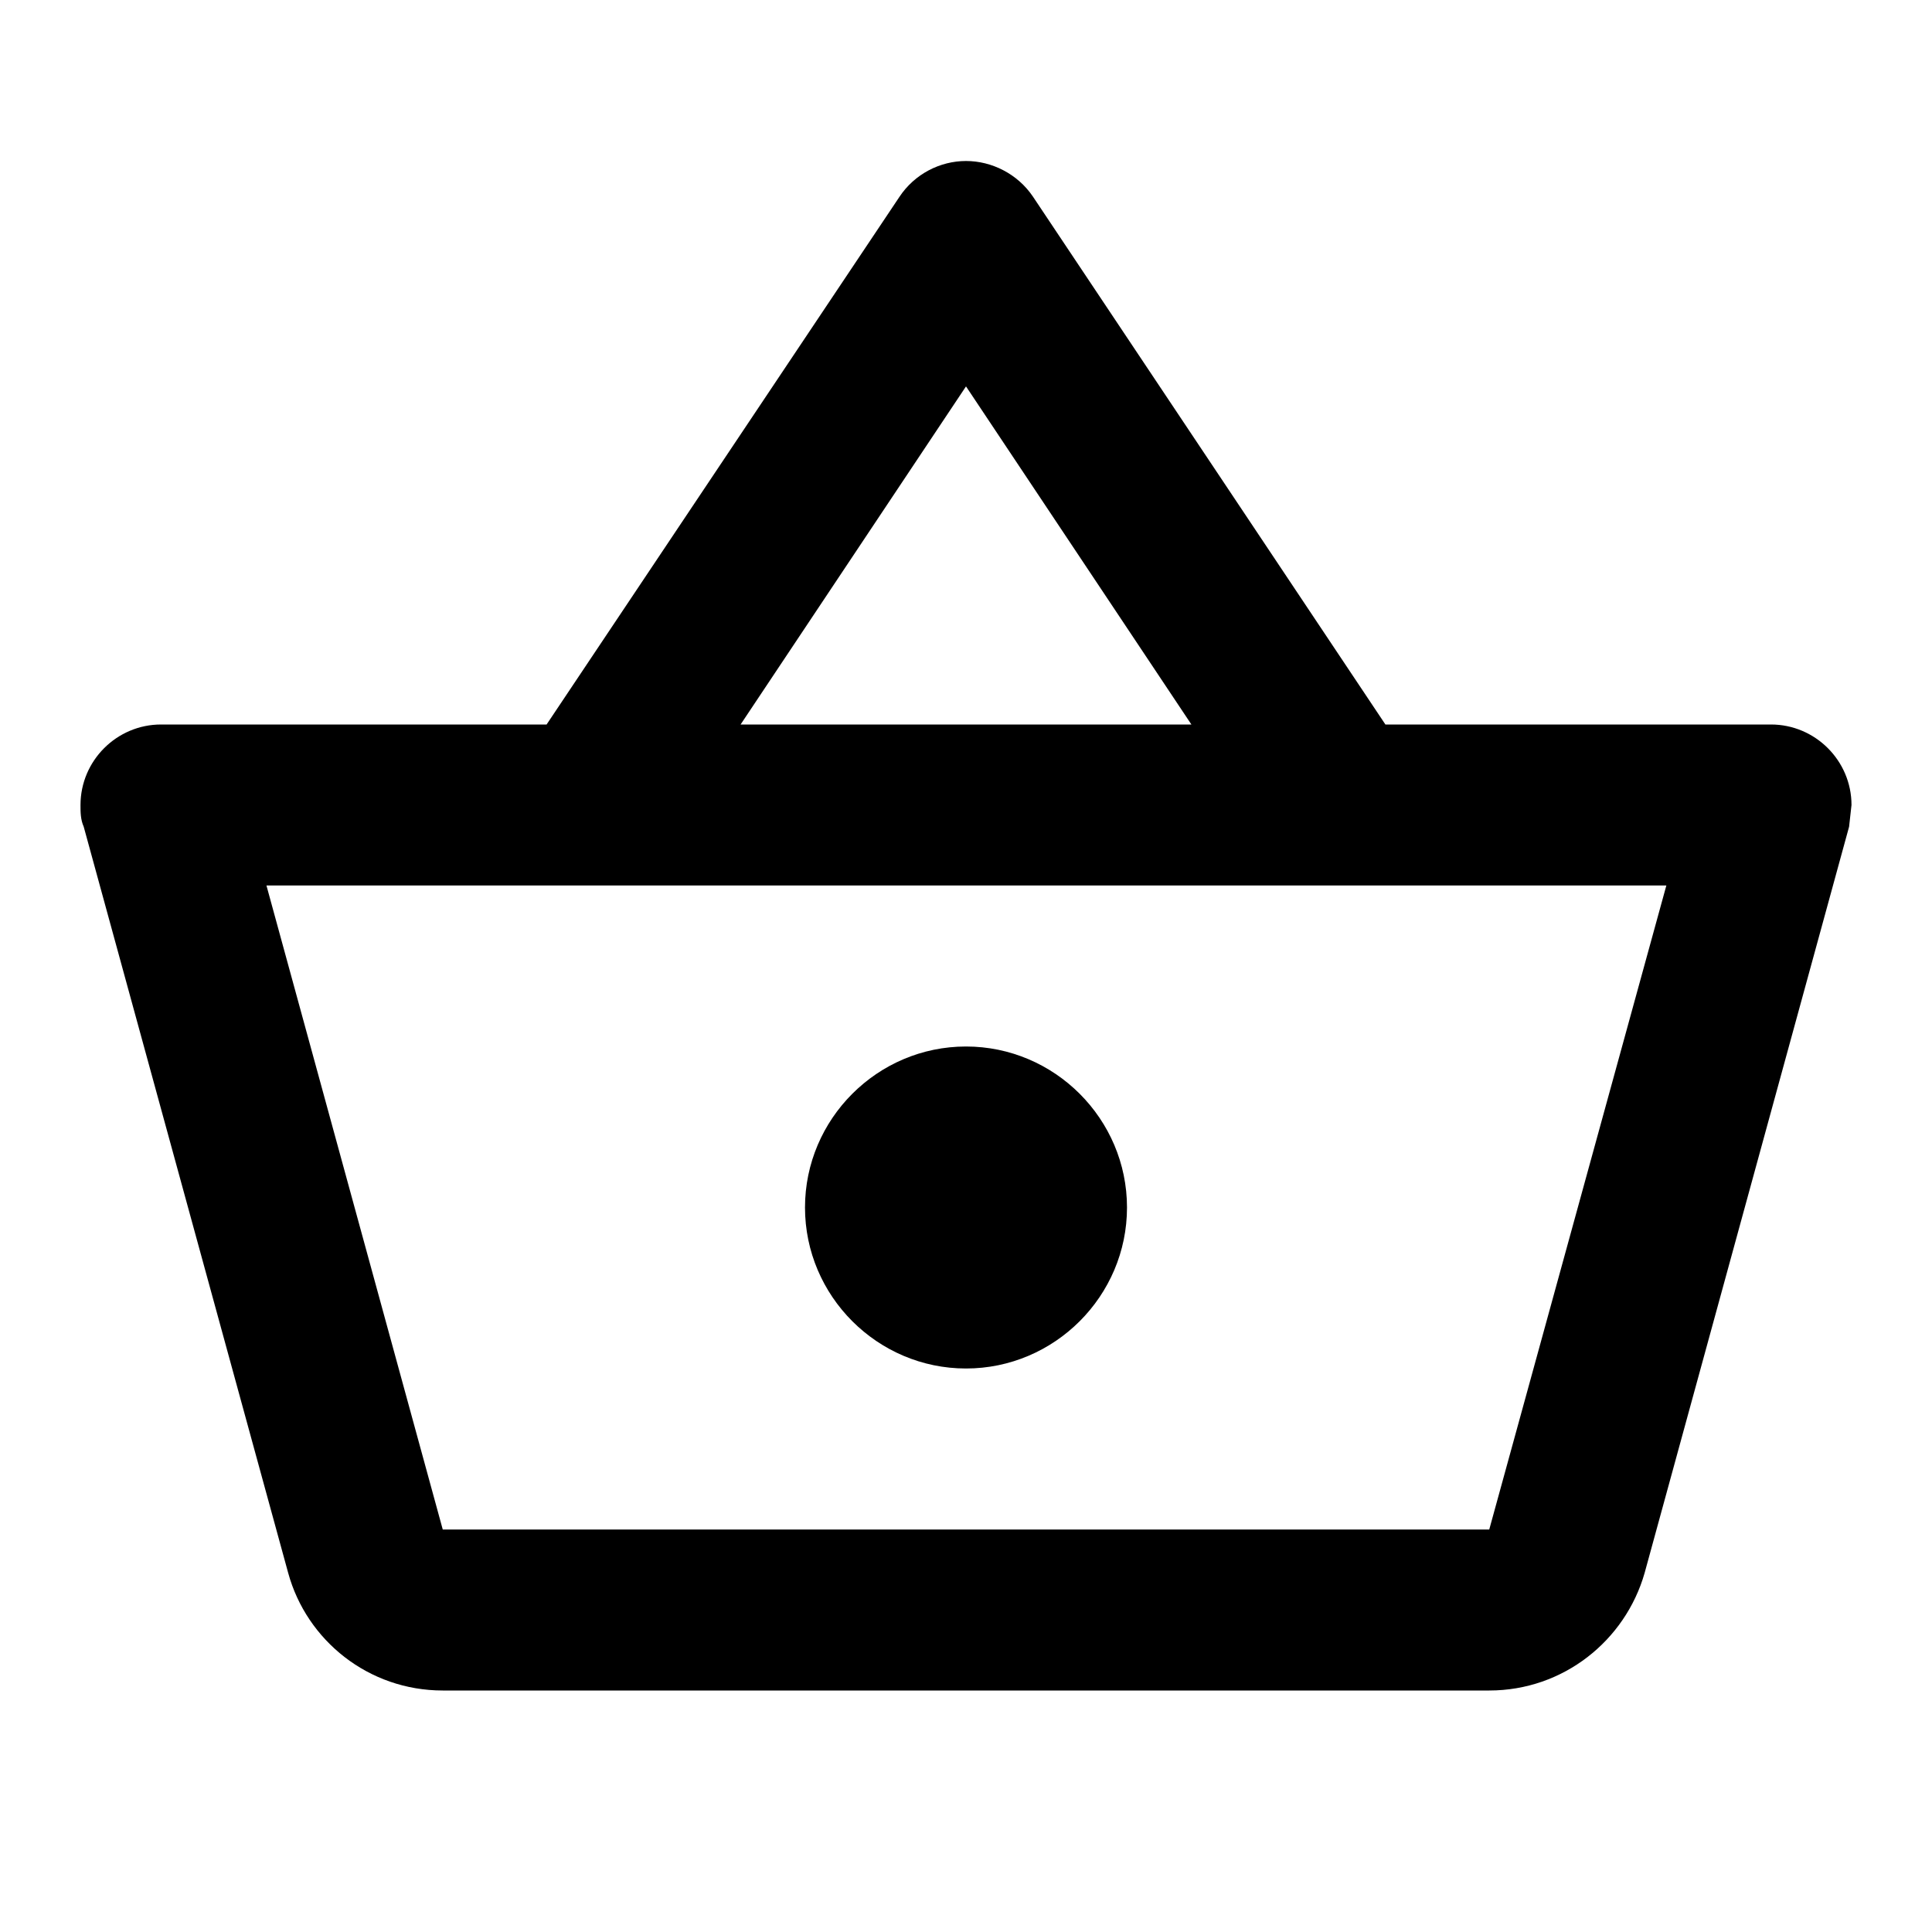 <svg xmlns="http://www.w3.org/2000/svg" viewBox="0 0 24 24"><path d="M22 9H17.21L12.83 2.44C12.64 2.16 12.32 2 12 2S11.36 2.16 11.17 2.45L6.79 9H2C1.45 9 1 9.45 1 10C1 10.09 1 10.18 1.04 10.27L3.58 19.54C3.81 20.38 4.58 21 5.5 21H18.5C19.42 21 20.19 20.38 20.43 19.54L22.97 10.27L23 10C23 9.45 22.55 9 22 9M12 4.8L14.8 9H9.2L12 4.8M18.5 19L5.5 19L3.31 11H20.7L18.5 19M12 13C10.9 13 10 13.9 10 15S10.9 17 12 17 14 16.1 14 15 13.1 13 12 13Z" /></svg>